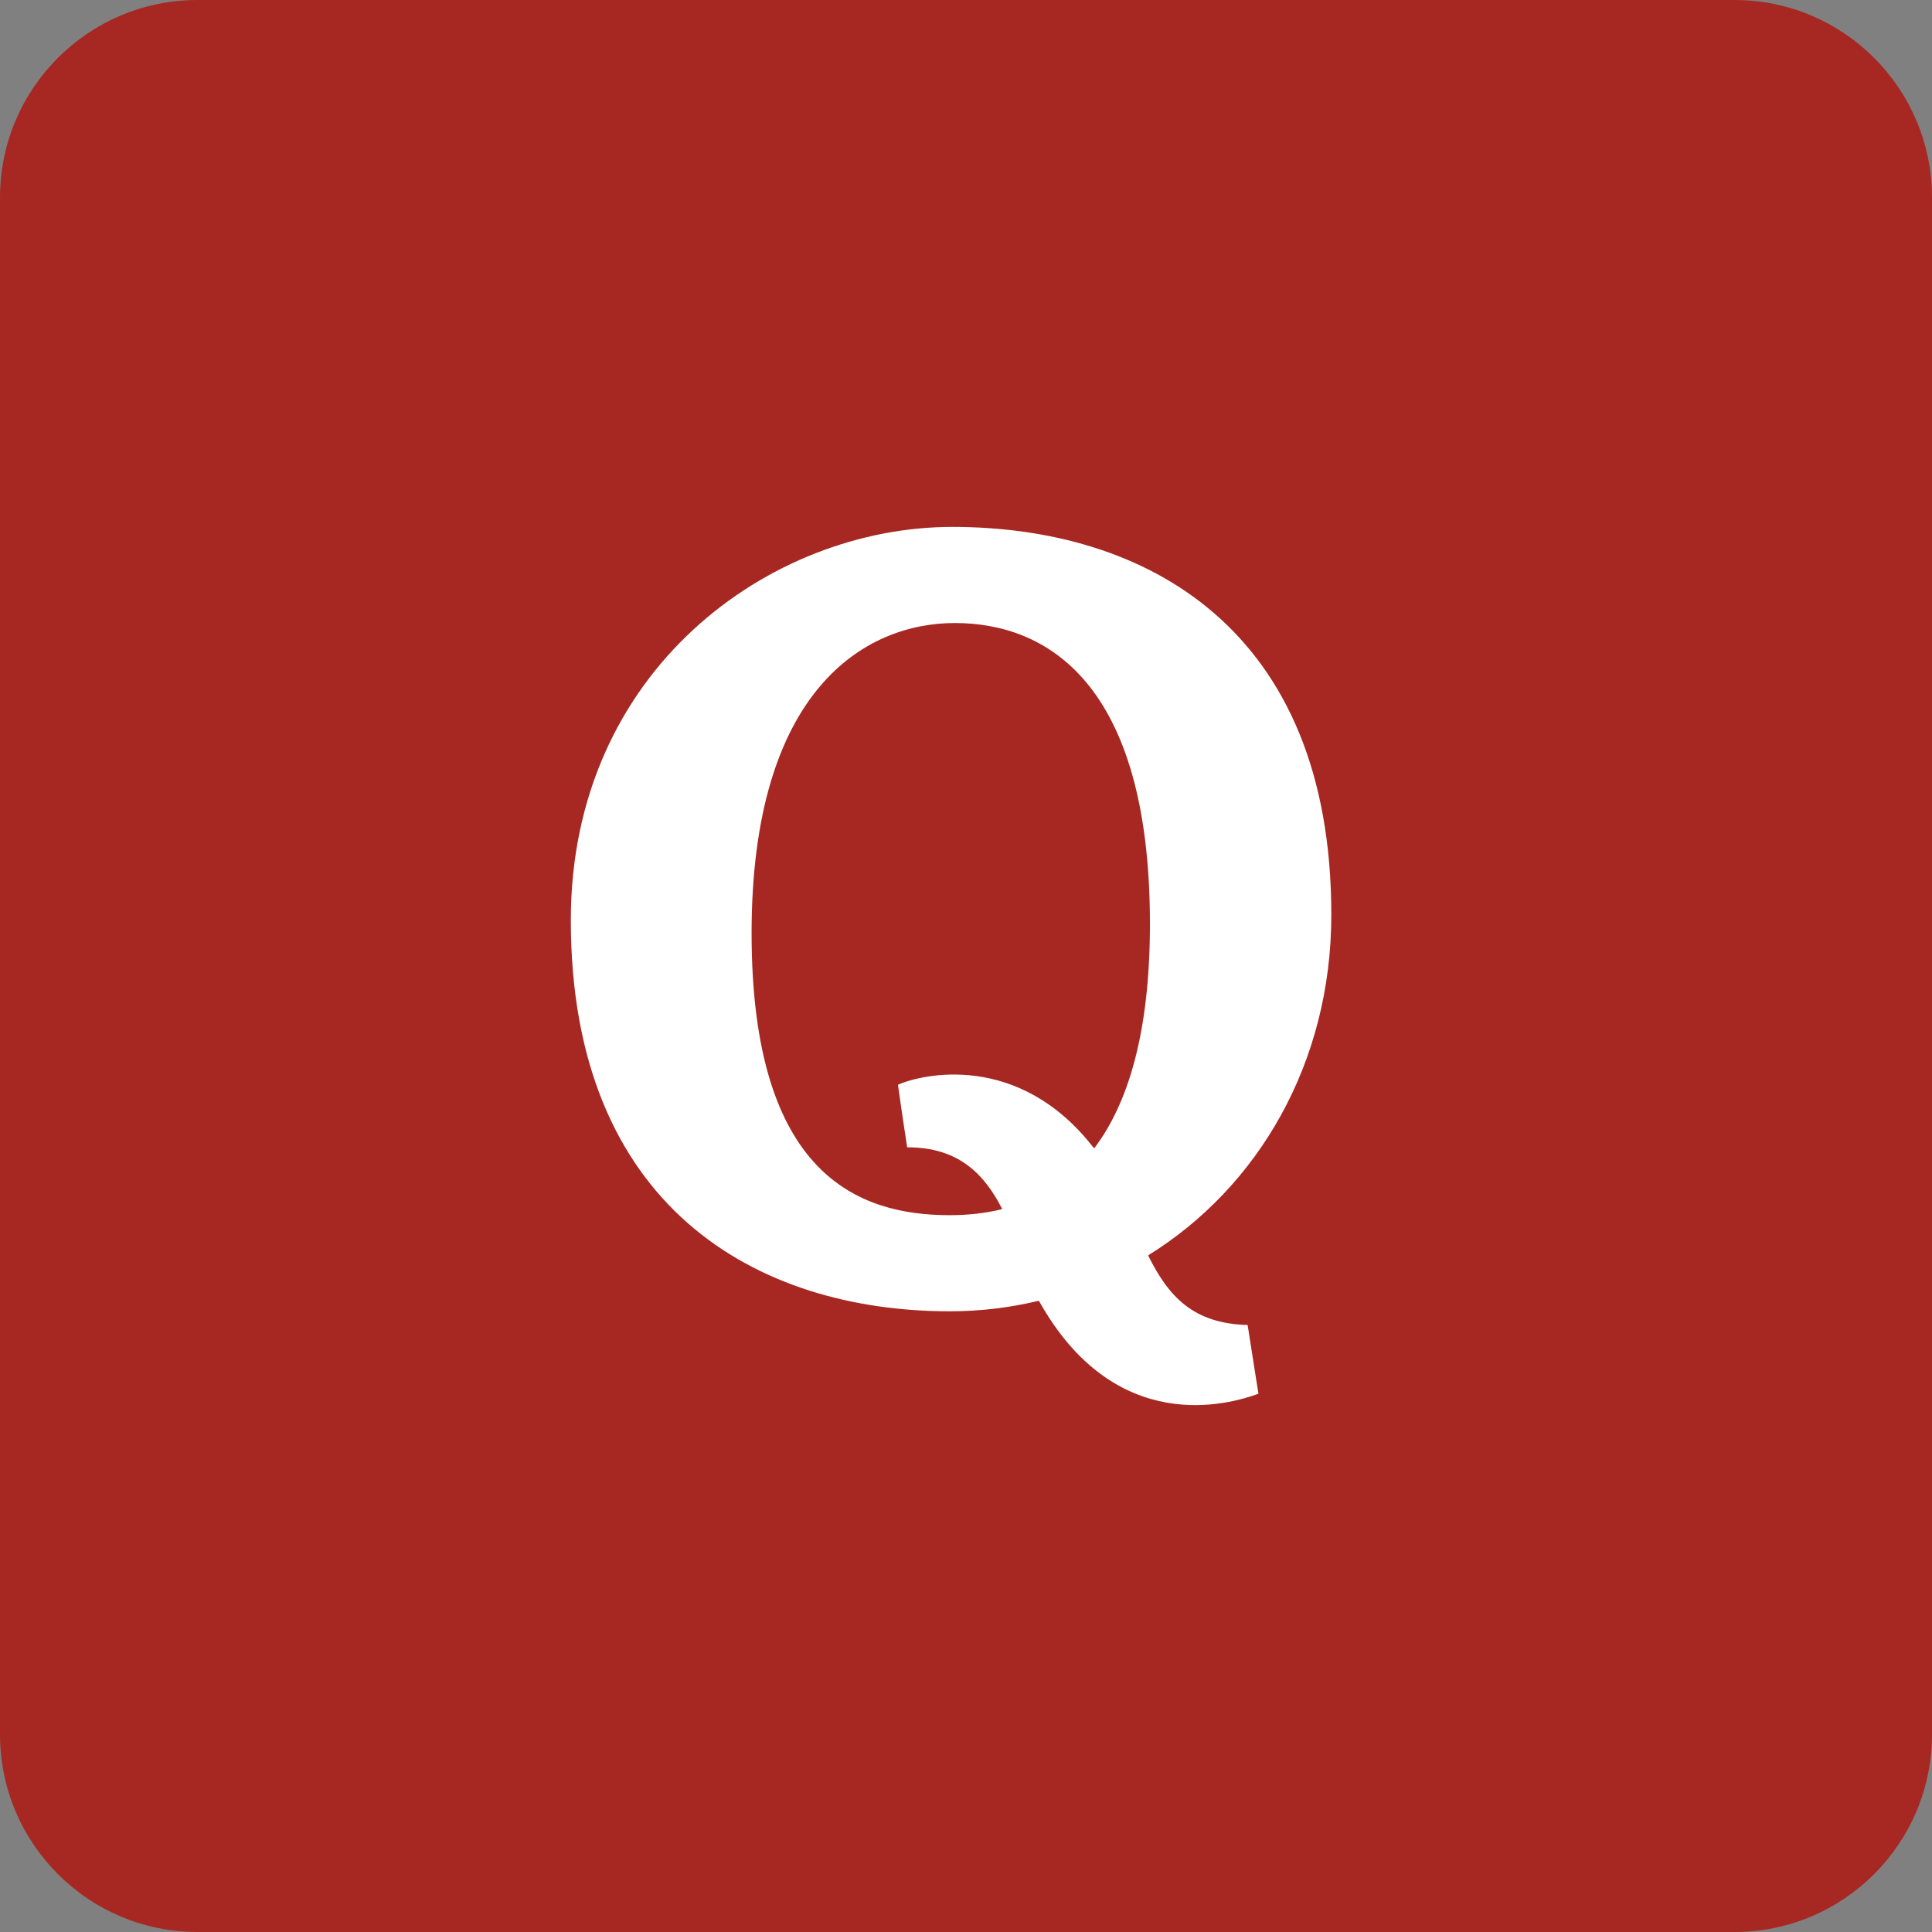 <?xml version="1.0" encoding="UTF-8"?>
<svg xmlns="http://www.w3.org/2000/svg" width="44" height="44" viewBox="0 0 44 44" fill="none">
  <rect x="0" y="0" width="44" height="44" fill="#808080" stroke="none"/>
  <path d="M0 4.5C0 2.015 2.015 0 4.5 0H39.5C41.985 0 44 2.015 44 4.5V39.5C44 41.985 41.985 44 39.5 44H4.5C2.015 44 0 41.985 0 39.5V4.5Z" fill="#A72822"></path>
  <path d="M26.151 28.598C26.151 28.598 26.153 28.592 26.156 28.585C28.651 27.037 30.32 24.214 30.32 20.832C30.32 14.315 26.1 12 21.688 12C17.525 12 13 15.271 13 20.957C13 27.474 17.219 29.864 21.633 29.864C22.327 29.864 23.001 29.781 23.648 29.626C23.648 29.626 23.658 29.63 23.664 29.631C25.403 32.737 27.992 31.986 28.661 31.741C28.661 31.741 28.571 31.194 28.414 30.176C27.165 30.144 26.608 29.517 26.151 28.598ZM22.812 27.54C22.416 27.637 22.017 27.675 21.63 27.675C19.576 27.675 17.117 26.788 17.117 21.252C17.117 15.718 19.693 14.189 21.747 14.189C23.8 14.189 26.189 15.506 26.189 21.042C26.189 23.551 25.678 25.146 24.927 26.143C24.92 26.143 24.913 26.143 24.907 26.141C23.199 23.937 20.983 24.465 20.451 24.705C20.451 24.705 20.519 25.21 20.66 26.129C21.832 26.128 22.412 26.736 22.818 27.521C22.814 27.53 22.812 27.54 22.812 27.54Z" fill="white"></path>
</svg>
